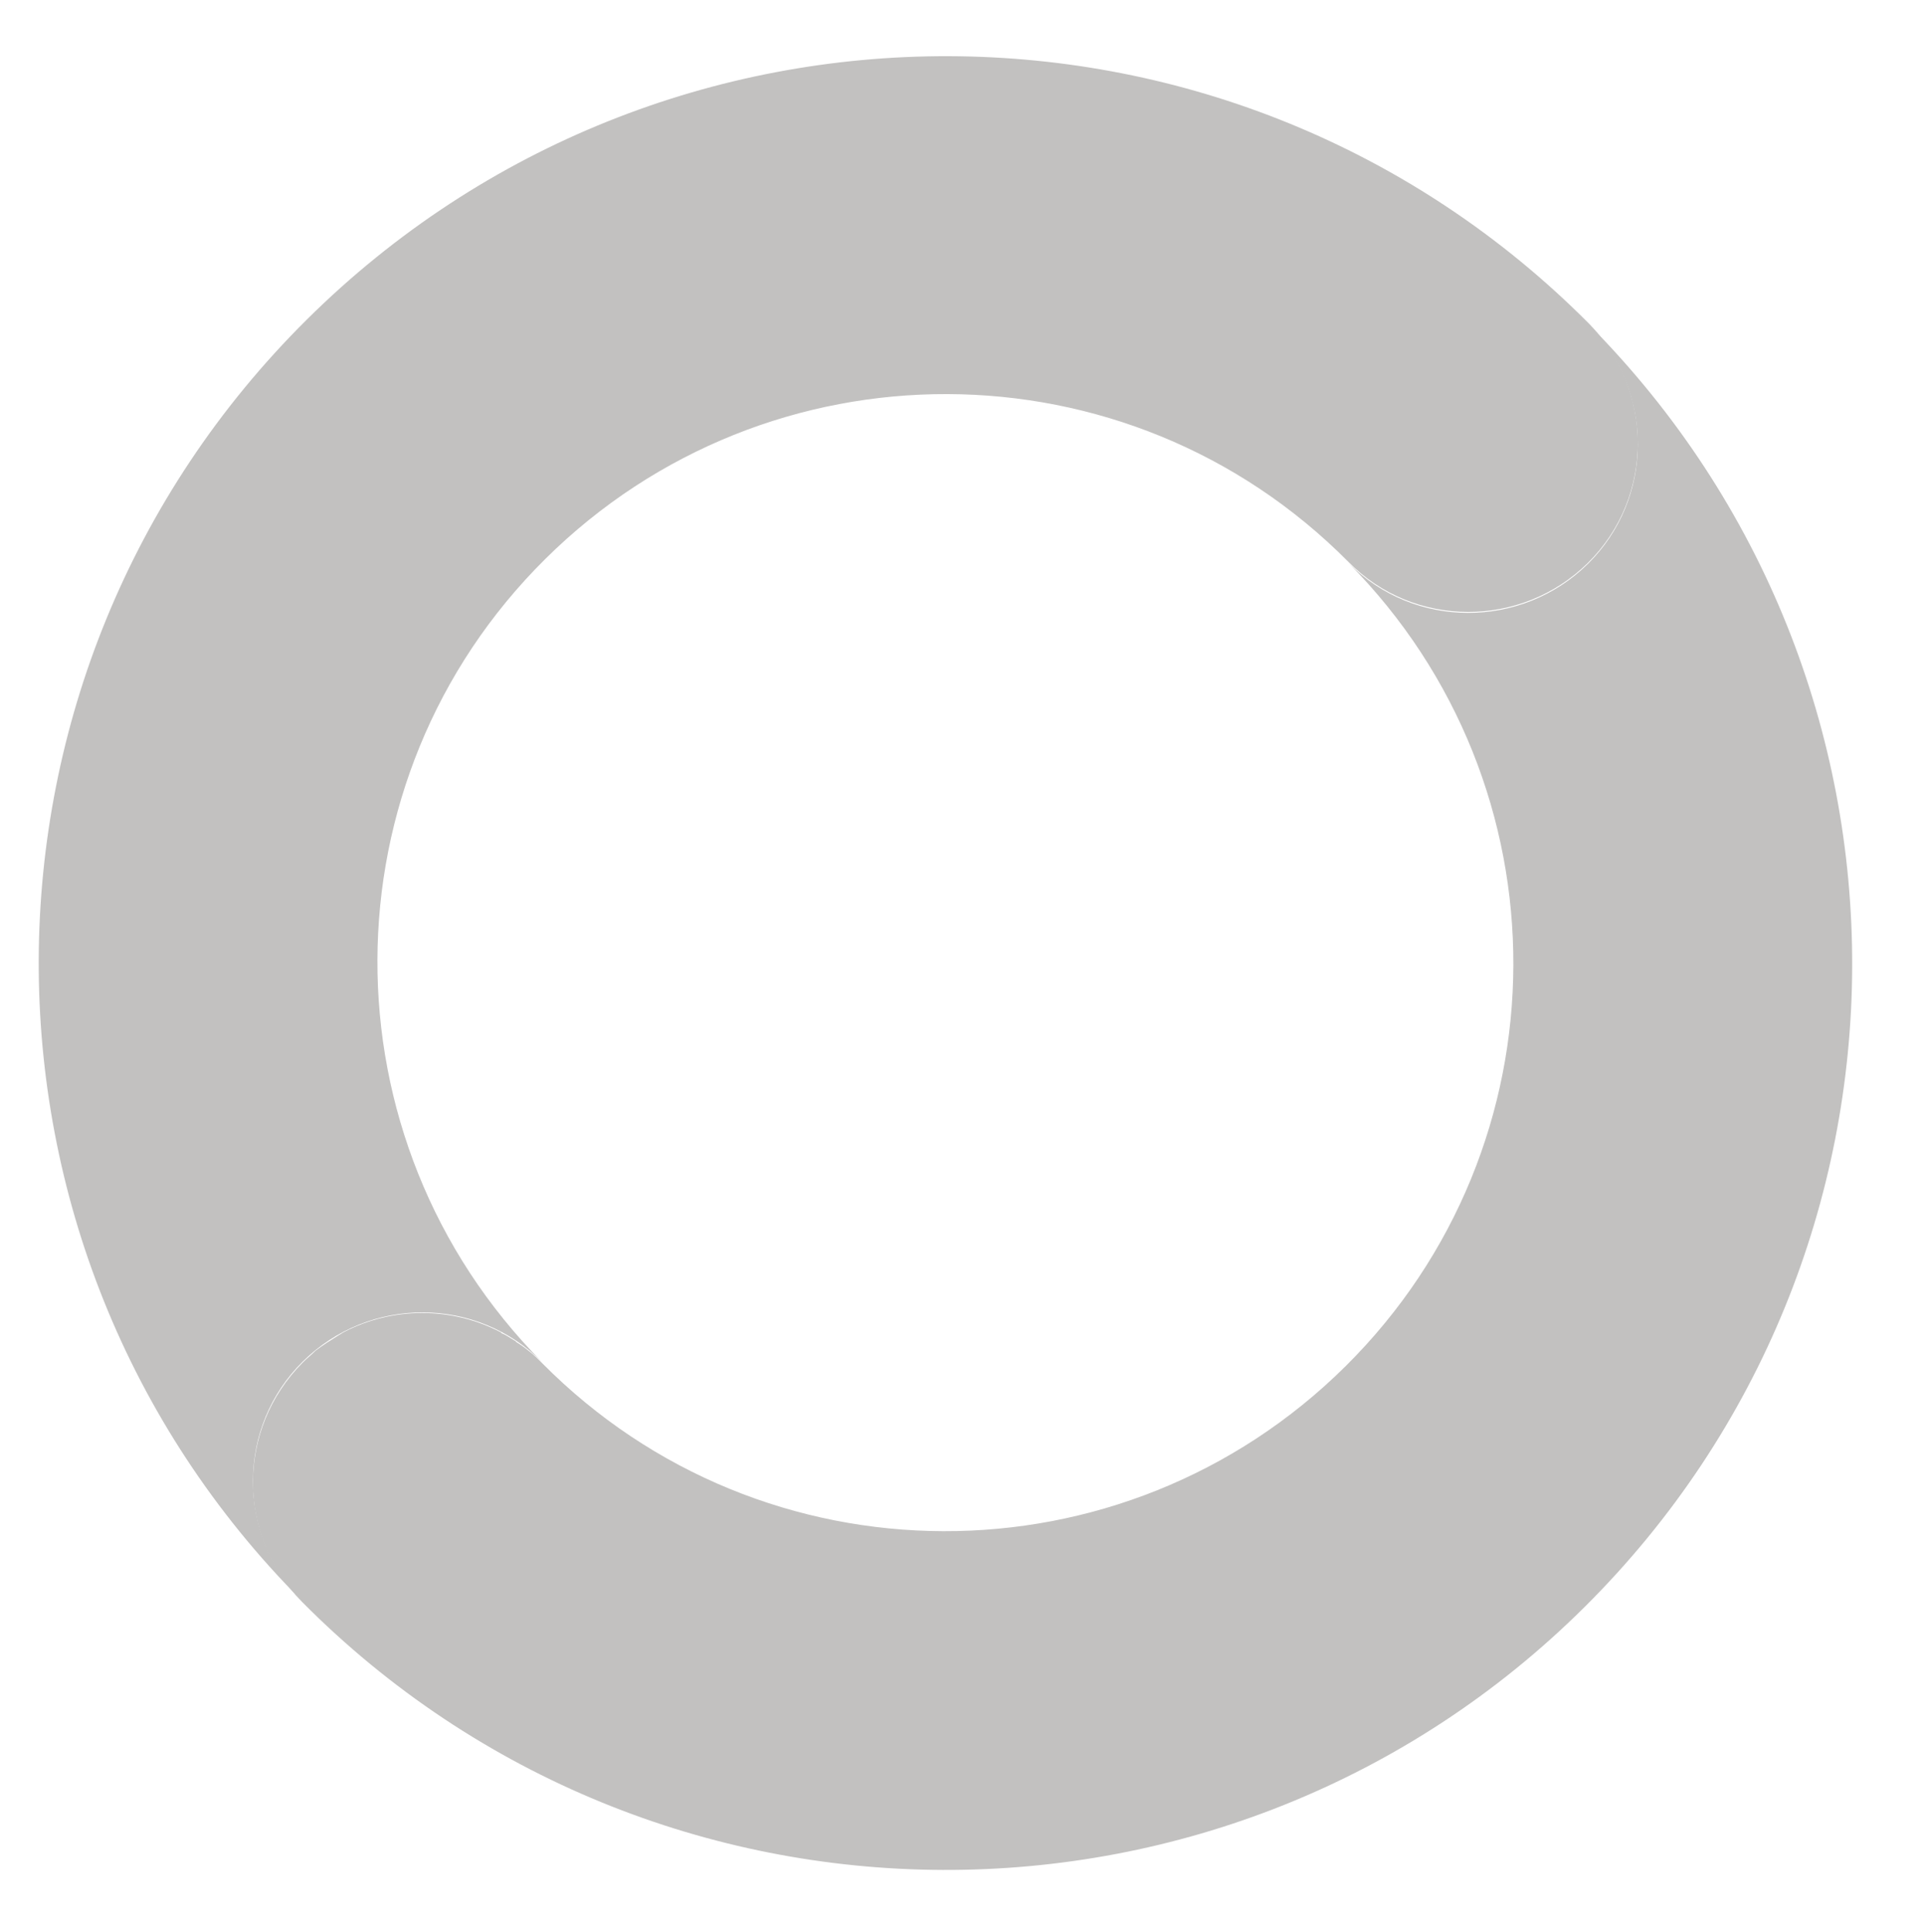 <?xml version="1.0" encoding="utf-8"?>
<!-- Generator: Adobe Illustrator 22.1.0, SVG Export Plug-In . SVG Version: 6.00 Build 0)  -->
<svg version="1.1" id="Layer_1" xmlns="http://www.w3.org/2000/svg" xmlns:xlink="http://www.w3.org/1999/xlink" x="0px" y="0px"
	 viewBox="0 0 196.9 197.7" style="enable-background:new 0 0 196.9 197.7;" xml:space="preserve">
<style type="text/css">
	.st0{fill:#C2C1C0;}
</style>
<path class="st0" d="M31.4,32.7c36.4-36.1,95.1-35.9,131.2,0.4c6.7,6.8,6.7,17.8-0.1,24.5s-17.8,6.7-24.5-0.1c0,0,0,0,0,0
	c-22.6-22.8-59.4-22.9-82.2-0.3c-22.8,22.6-22.9,59.4-0.3,82.2c-6.7-6.8-17.7-6.8-24.5-0.1c-6.8,6.7-6.8,17.7-0.1,24.5
	C-5.2,127.6-5,68.8,31.4,32.7z"/>
<path class="st0" d="M31,139.4c0.4-0.4,0.9-0.8,1.3-1.2c0.8-0.6,1.6-1.1,2.4-1.6c0.2-0.1,0.3-0.2,0.5-0.3c5-2.6,11-2.6,16,0
	c0,0,0.1,0,0.1,0.1c0.5,0.2,0.9,0.5,1.4,0.8c0,0,0.1,0,0.1,0.1c0.5,0.3,0.9,0.6,1.4,1c0,0,0,0,0,0c0.4,0.3,0.8,0.7,1.1,1
	c0.1,0.1,0.1,0.1,0.2,0.2c0,0,0,0,0,0c22.6,22.8,59.4,22.9,82.2,0.3c22.8-22.6,22.9-59.4,0.3-82.2c6.7,6.8,17.7,6.8,24.5,0.1
	c6.8-6.7,6.8-17.7,0.1-24.5c36.1,36.4,35.9,95.1-0.4,131.2S67,200.3,30.9,163.9C24.2,157.1,24.2,146.2,31,139.4z"/>
</svg>

